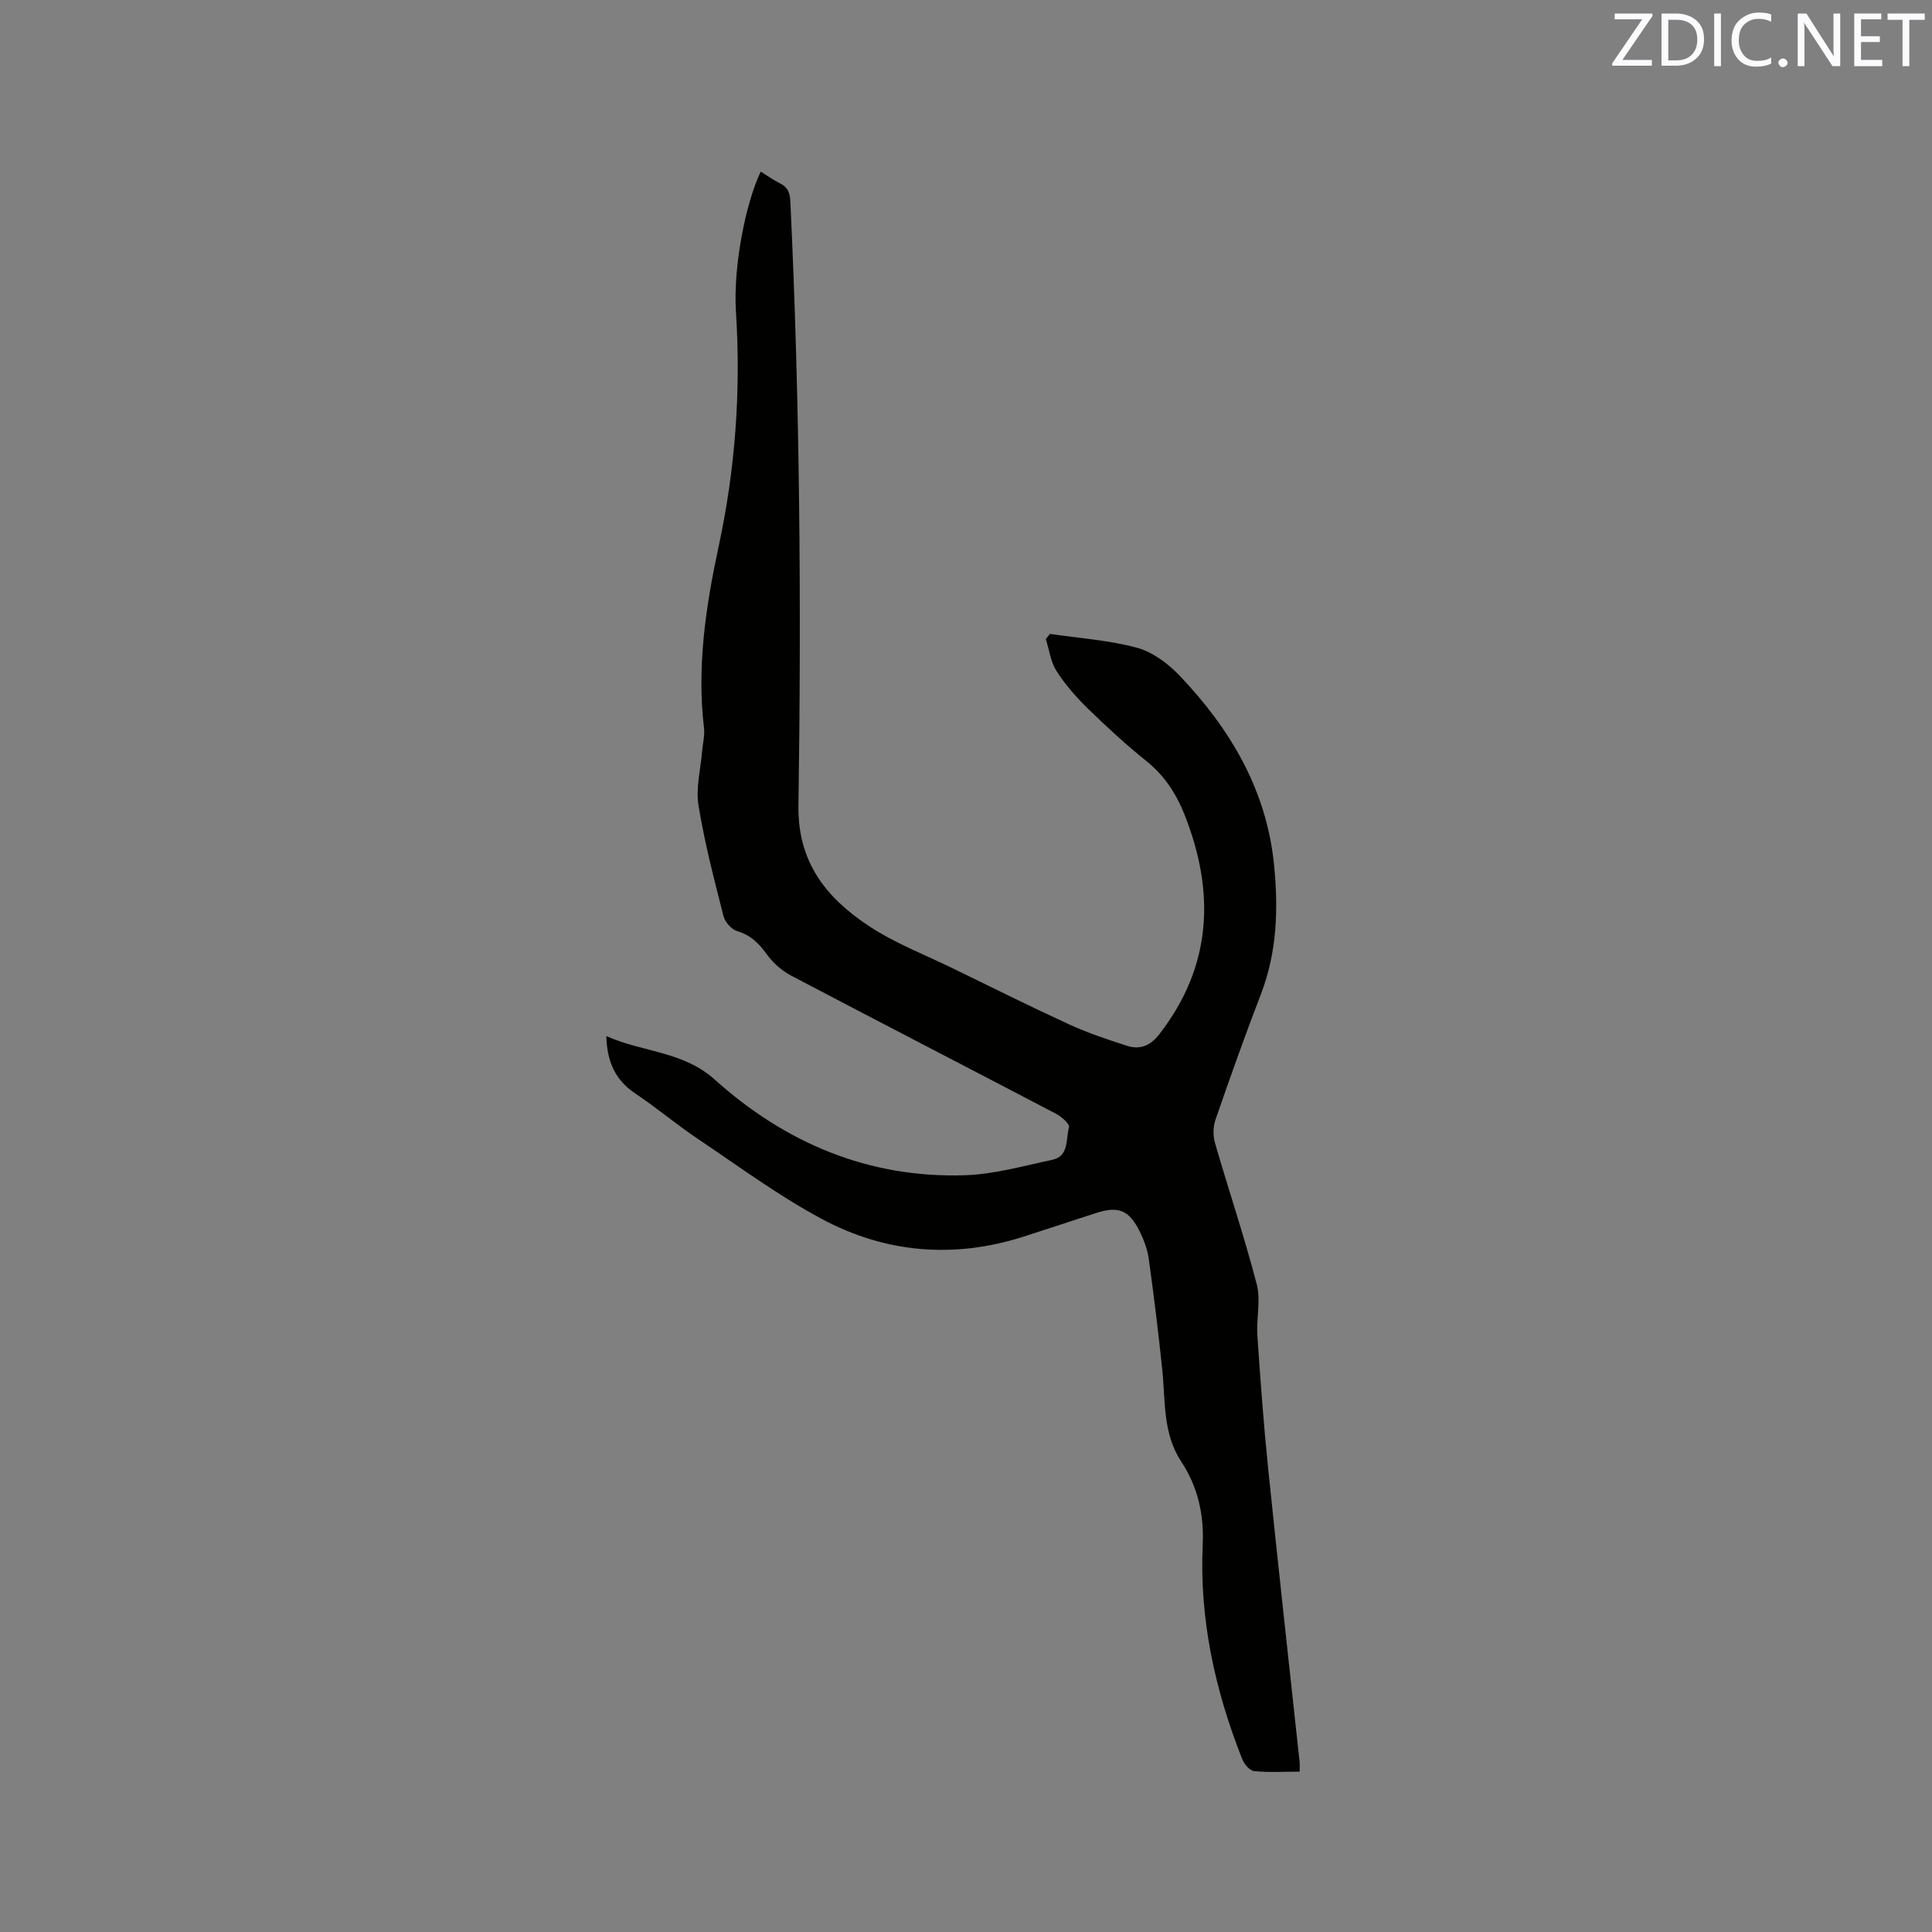 <svg enable-background="new 0 0 400 400" viewBox="0 0 400 400" xmlns="http://www.w3.org/2000/svg"><rect x="0" y="0" width="400" height="400" fill="#808080" stroke="none"/><path d="m269.08 366.8c-3.36 0-6.44.2-9.46-.12-.92-.1-2.05-1.49-2.46-2.54-5.62-14.24-8.86-28.96-8.15-44.33.29-6.27-1.03-12.01-4.43-17.17-3.87-5.87-3.27-12.52-3.94-18.99-.79-7.68-1.74-15.36-2.8-23.01-.27-1.95-1-3.92-1.88-5.7-2.19-4.42-4.43-5.29-9.03-3.8-5.04 1.63-10.06 3.31-15.1 4.92-14.36 4.57-28.44 3.37-41.57-3.63-9.02-4.81-17.33-10.97-25.85-16.69-4.4-2.95-8.46-6.39-12.86-9.33-4.08-2.73-5.87-6.45-6.02-11.9 7.58 3.38 15.87 3.1 22.44 9 14.63 13.14 31.88 20.46 51.81 19.81 6.05-.2 12.07-1.92 18.06-3.19 3.57-.75 2.79-4.33 3.49-6.76.18-.63-1.53-2.16-2.64-2.75-18.29-9.58-36.65-19.03-54.93-28.65-1.96-1.03-3.79-2.69-5.08-4.49-1.62-2.24-3.3-3.88-6.05-4.7-1.18-.35-2.53-1.87-2.84-3.11-1.93-7.59-3.92-15.2-5.17-22.92-.59-3.62.44-7.5.75-11.26.13-1.58.57-3.19.39-4.73-1.51-12.72.36-25.21 3.01-37.54 3.47-16.09 4.65-32.25 3.6-48.66-.59-9.17 1.93-22.33 5.13-29.03 1.35.83 2.63 1.76 4.02 2.45 1.66.81 2.03 2.03 2.12 3.8 1.97 41.64 2.29 83.32 1.67 124.99-.18 11.81 5.81 19.12 14.52 24.91 5.42 3.6 11.66 5.98 17.55 8.86 7.99 3.9 15.95 7.86 24.02 11.57 3.82 1.75 7.85 3.09 11.86 4.39 2.76.9 4.9.04 6.81-2.43 10.88-14.1 11.52-29.3 5.21-45.32-1.73-4.39-4.2-8.2-7.99-11.23-4.21-3.38-8.2-7.06-12.07-10.83-2.41-2.35-4.68-4.95-6.49-7.77-1.21-1.9-1.5-4.39-2.2-6.61.28-.36.57-.72.85-1.07 6.01.89 12.16 1.29 17.99 2.86 3.25.88 6.45 3.26 8.84 5.77 10.46 10.98 17.99 23.6 19.55 39.04.93 9.12.67 18.17-2.71 26.94-3.31 8.59-6.39 17.27-9.4 25.98-.5 1.46-.53 3.33-.1 4.81 2.82 9.76 6.08 19.4 8.64 29.23.87 3.34-.1 7.11.14 10.67.62 9.18 1.29 18.37 2.23 27.52 2.09 20.35 4.35 40.68 6.54 61.01.02.42-.02.84-.02 1.73z" fill="#010100"/><g fill="#fbfafc"><path d="m342.2 3.2-6.3 9.2h6.1v1.2h-8.2v-.5l6.2-9.1h-5.7v-1.2h7.8v.4z"/><path d="m344 13.7v-10.9h3.1c1.6 0 3 .5 4.1 1.4 1.1 1 1.6 2.2 1.6 3.9s-.5 3-1.6 4-2.5 1.5-4.2 1.5h-3zm1.4-9.6v8.4h1.6c1.4 0 2.5-.4 3.2-1.1.8-.8 1.2-1.8 1.2-3.2s-.4-2.4-1.2-3.1-1.8-1-3.1-1z"/><path d="m356.3 2.8v10.9h-1.4v-10.9z"/><path d="m366.6 13.2c-.8.4-1.8.6-3 .6-1.6 0-2.8-.5-3.7-1.5s-1.4-2.3-1.4-3.9c0-1.7.5-3.2 1.6-4.2s2.4-1.6 4-1.6c1 0 1.9.1 2.6.4v1.5c-.8-.4-1.6-.6-2.6-.6-1.2 0-2.2.4-3 1.2s-1.1 1.9-1.1 3.3c0 1.3.4 2.3 1.1 3.1s1.6 1.1 2.8 1.1c1.1 0 2-.2 2.8-.7v1.3z"/><path d="m368.2 13c0-.3.1-.5.3-.6.2-.2.4-.3.6-.3.3 0 .5.1.7.3s.3.4.3.6-.1.5-.3.6c-.2.2-.4.3-.7.3s-.5-.1-.6-.3c-.2-.2-.3-.4-.3-.6z"/><path d="m381.1 13.7h-1.7l-5.5-8.4c-.2-.2-.3-.5-.4-.7 0 .2.1.8.1 1.5v7.6h-1.4v-10.9h1.8l5.3 8.3c.3.4.4.6.4.8 0-.3-.1-.8-.1-1.6v-7.5h1.4v10.9z"/><path d="m389.7 13.7h-5.8v-10.9h5.6v1.2h-4.2v3.5h3.9v1.2h-3.9v3.7h4.4z"/><path d="m398.4 4.1h-3.1v9.6h-1.4v-9.6h-3.1v-1.3h7.7v1.3z"/></g></svg>